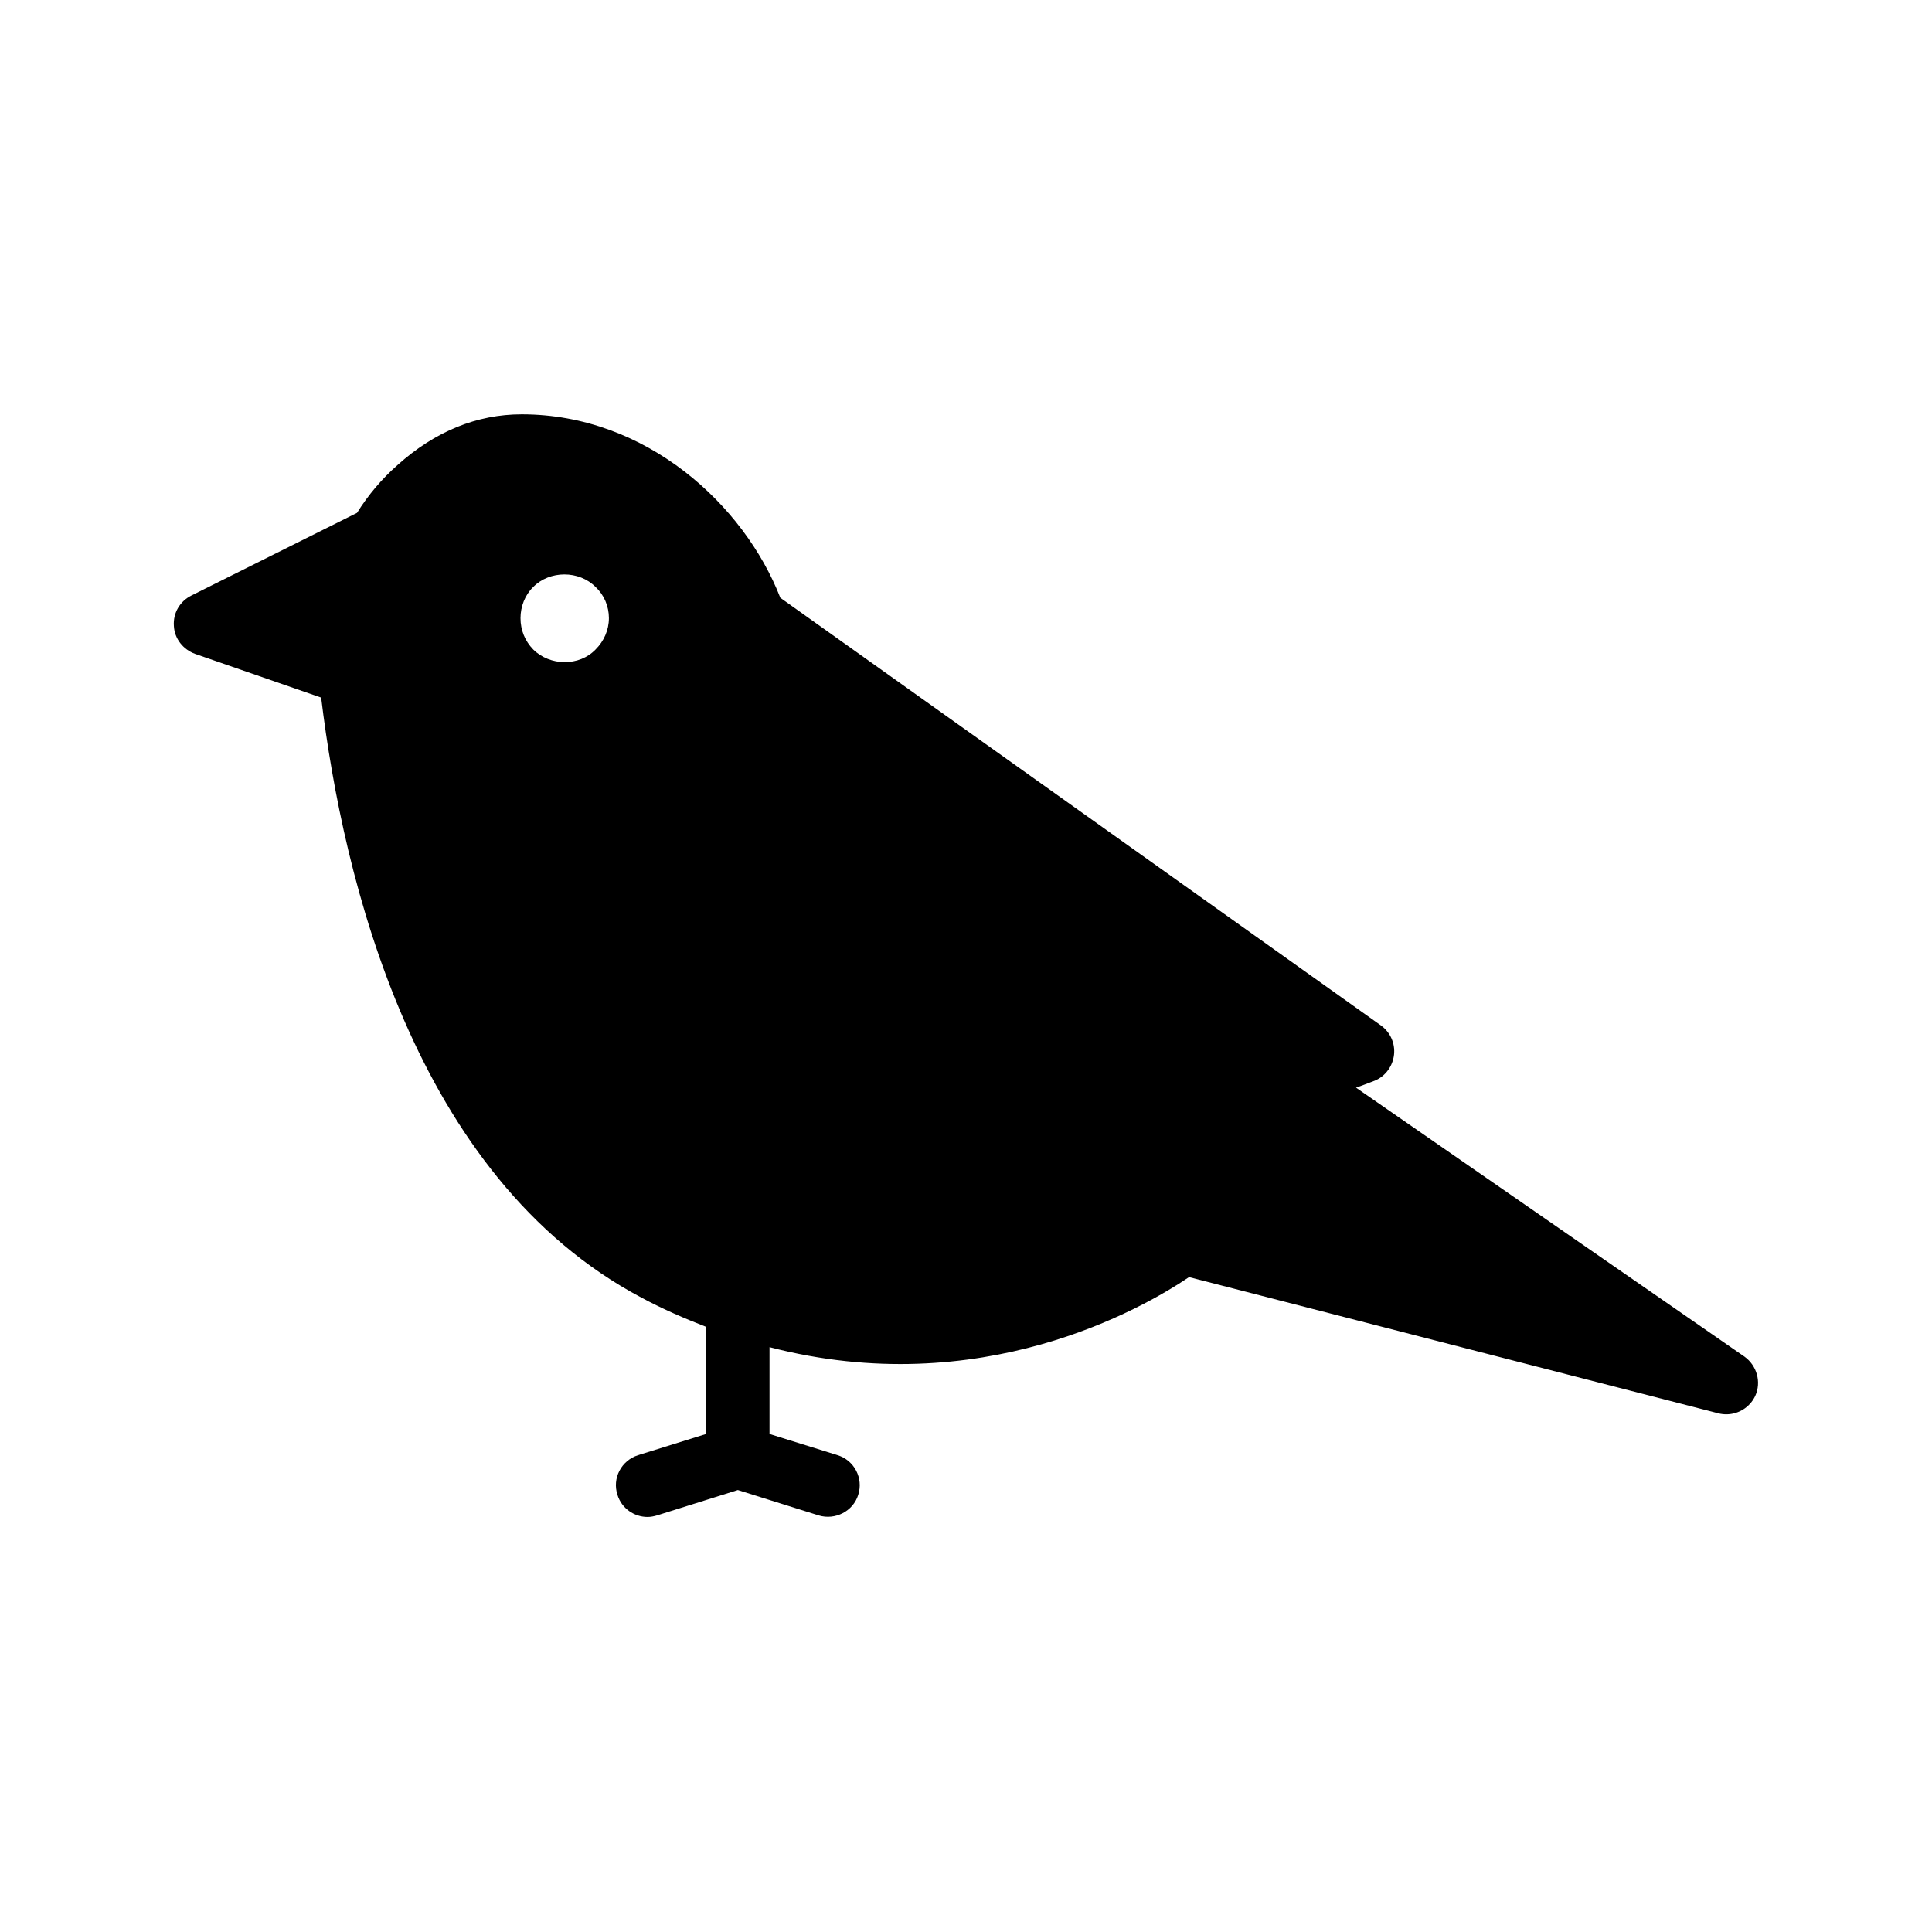 <?xml version="1.0" encoding="UTF-8"?>
<!-- Uploaded to: SVG Repo, www.svgrepo.com, Generator: SVG Repo Mixer Tools -->
<svg fill="#000000" width="800px" height="800px" version="1.1" viewBox="144 144 512 512" xmlns="http://www.w3.org/2000/svg">
 <path d="m503.36 432.24c3.106-1.09 4.871-1.848 4.953-1.848 2.856-1.176 4.785-3.863 5.121-6.887 0.336-3.023-1.008-5.961-3.441-7.727l-159.2-113.36c-9.574-24.602-35.52-48.617-68.52-48.617-11.922 0-23.008 4.535-32.914 13.434-4.199 3.695-7.809 7.977-10.746 12.68l-43.914 21.914c-3.027 1.516-4.875 4.621-4.621 8.066 0.168 3.359 2.434 6.215 5.625 7.391l33.418 11.586v0.082c5.793 47.863 24.52 126.96 84.891 158.95 5.793 3.106 11.504 5.543 17.129 7.727v28.383l-18.055 5.625c-4.449 1.426-6.887 6.129-5.457 10.496 1.09 3.609 4.449 5.879 7.977 5.879 0.84 0 1.68-0.168 2.519-0.418l21.41-6.719 21.41 6.719c4.367 1.344 9.152-1.09 10.496-5.457 1.426-4.449-1.09-9.152-5.457-10.496l-18.055-5.625v-23.008c55.922 14.527 98.832-10.242 111.18-18.559l140.31 36.105c0.672 0.168 1.344 0.25 2.098 0.25 3.191 0 6.215-1.848 7.641-4.871 1.68-3.695 0.418-8.062-2.856-10.41zm-201.52-116.13c-2.184 2.266-5.121 3.359-8.23 3.359-3.023 0-6.129-1.176-8.312-3.359-2.184-2.266-3.359-5.121-3.359-8.312 0-3.023 1.176-6.129 3.359-8.23 4.367-4.449 12.176-4.449 16.543 0 2.266 2.098 3.527 5.121 3.527 8.23 0 3.191-1.344 6.129-3.527 8.312z"/>
</svg>